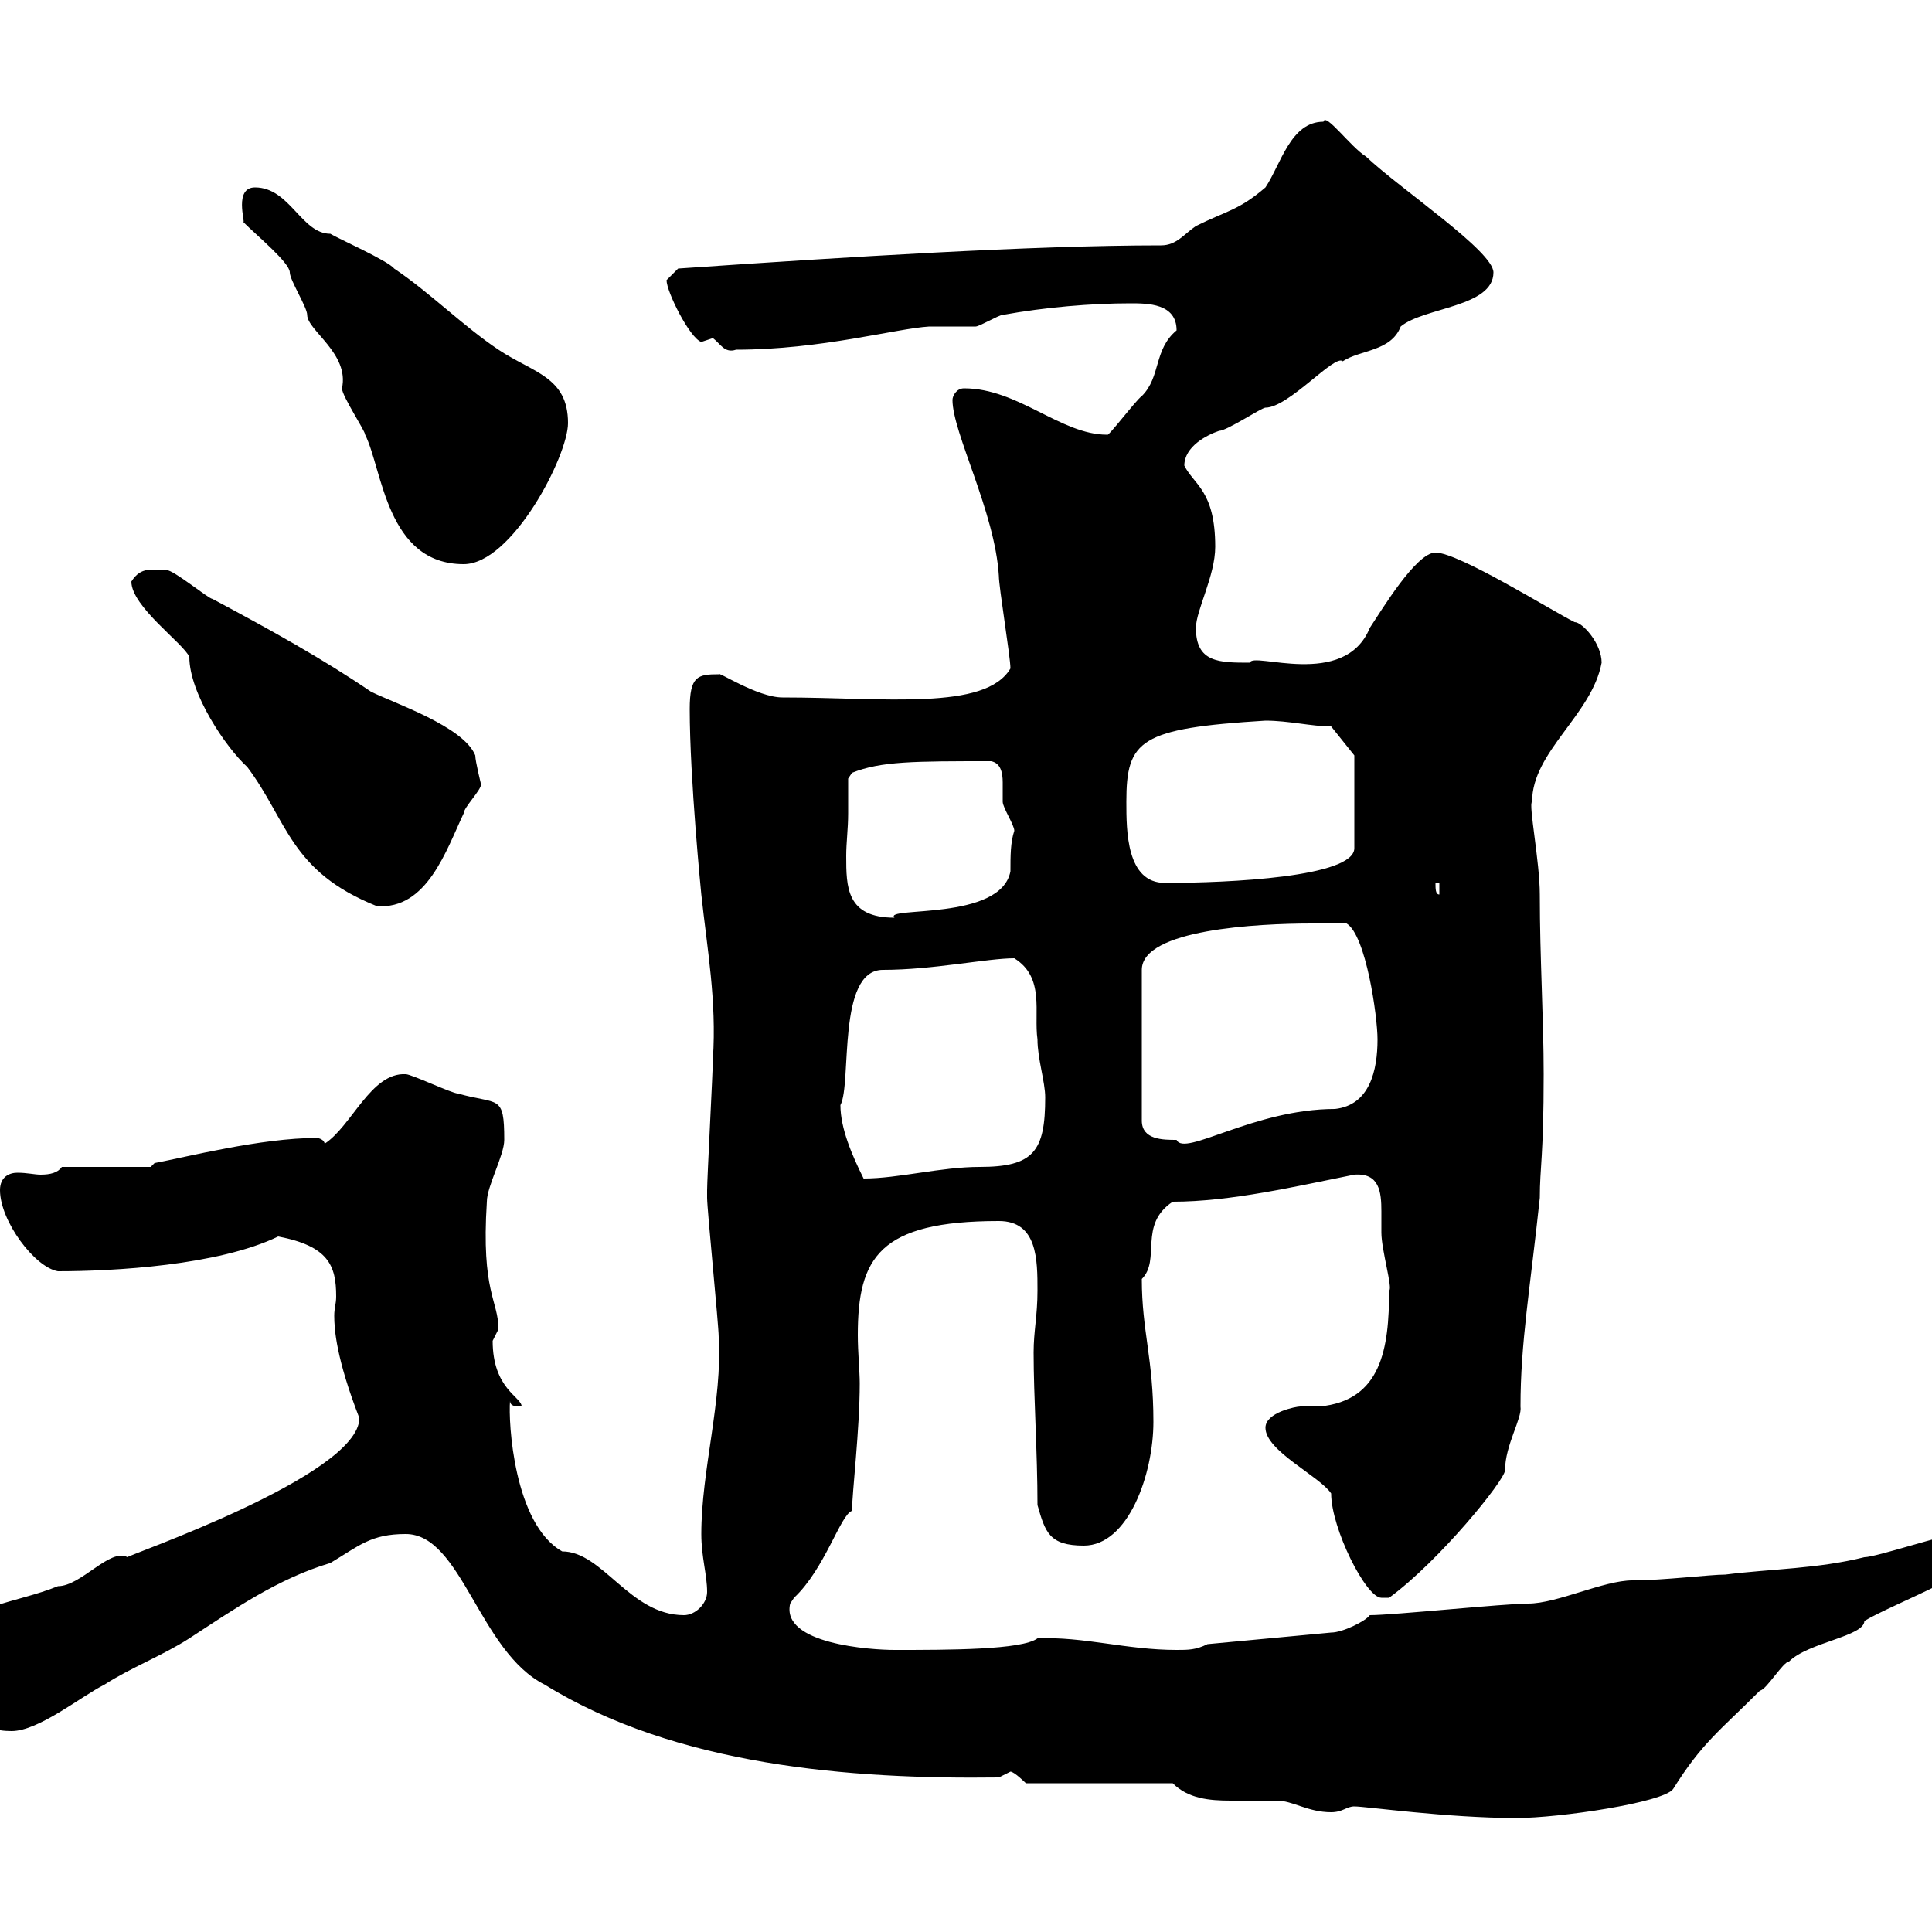 <svg xmlns="http://www.w3.org/2000/svg" xmlns:xlink="http://www.w3.org/1999/xlink" width="300" height="300"><path d="M210.30 280.50C212.10 280.50 224.70 282.30 235.50 282.30C242.10 282.30 258.30 279.90 259.80 277.80C264.30 270.60 267 268.80 273.30 262.50C274.20 262.50 276.90 258 277.80 258C280.80 255 289.50 254.10 289.50 251.70C294 249 309.30 243.30 309.30 240C309.30 237.90 305.70 238.20 303.90 238.20C302.10 238.20 291.30 241.80 289.50 241.80C282.30 243.60 275.10 243.60 267.90 244.50C265.50 244.50 258.30 245.40 253.50 245.40C249 245.40 241.80 249 237.30 249C233.70 249 216.30 250.80 212.70 250.80C212.10 251.70 208.50 253.50 206.70 253.50L187.50 255.30C185.70 256.20 184.50 256.20 182.70 256.20C174.90 256.20 168.30 254.10 161.10 254.40C158.70 256.20 147.30 256.20 138.90 256.20C135.30 256.20 121.20 255.30 122.70 249C122.70 249 123.30 248.10 123.30 248.10C128.10 243.60 130.50 235.20 132.30 234.60C132.30 231.90 133.50 222 133.50 214.80C133.50 213 133.20 210 133.20 207.30C133.20 195.30 136.50 189.60 155.10 189.60C161.10 189.60 161.10 195.60 161.10 200.40C161.10 204.30 160.50 206.70 160.50 210C160.50 216.90 161.10 225.60 161.10 233.70C162.30 237.90 162.90 240 168.30 240C175.20 240 179.10 228.90 179.10 220.80C179.10 210.90 177.30 206.70 177.30 198.60C180.30 195.60 176.70 190.20 182.10 186.60C191.10 186.60 201.30 184.20 210.30 182.40C214.20 182.10 214.50 185.10 214.50 188.10C214.50 189.30 214.50 190.50 214.50 191.40C214.50 194.10 216.30 200.10 215.70 200.40C215.70 209.40 214.50 217.50 204.90 218.40C203.40 218.40 202.50 218.40 201.90 218.40C201.30 218.40 196.50 219.30 196.50 221.70C196.50 225.30 204.90 229.20 206.70 231.90C206.70 237.30 212.10 248.10 214.50 248.10C214.50 248.10 215.70 248.10 215.70 248.10C223.50 242.40 233.70 229.80 233.70 228.30C233.70 224.40 236.40 220.20 236.10 218.40C236.10 208.50 237.60 200.10 239.10 186C239.10 181.20 239.70 179.70 239.70 166.80C239.70 158.10 239.10 148.80 239.10 138.90C239.10 133.80 237.30 124.80 237.90 124.50C237.90 116.70 247.20 111 248.70 102.90C248.70 99.90 245.70 96.60 244.50 96.60C240.90 94.80 226.50 85.80 222.90 85.80C219.90 85.80 214.50 94.80 212.70 97.50C208.80 107.10 194.40 101.10 194.10 102.90C189.30 102.90 185.70 102.90 185.70 97.50C185.70 94.80 188.70 89.40 188.70 84.90C188.70 76.20 185.40 75.30 183.90 72.30C183.90 69.30 187.50 67.50 189.30 66.90C190.50 66.90 195.90 63.30 196.50 63.30C200.10 63.30 207.30 54.90 208.50 56.10C211.20 54.30 216 54.60 217.50 50.70C221.10 47.70 231.90 47.70 231.90 42.30C231.90 39 217.50 29.40 212.10 24.30C209.70 22.80 205.80 17.40 205.50 18.90C200.40 18.90 198.90 25.50 196.50 29.10C192.30 32.70 190.50 32.70 185.70 35.10C183.90 36.30 182.70 38.10 180.30 38.10C160.20 38.10 131.40 39.90 105.30 41.70C105.30 41.70 103.50 43.50 103.50 43.50C103.50 45.30 107.10 52.50 108.90 53.10C108.90 53.10 110.70 52.50 110.70 52.50C111.90 53.40 112.50 54.90 114.30 54.30C127.50 54.30 139.20 51 144.30 50.70C144.90 50.70 150.30 50.70 151.50 50.70C152.10 50.70 155.10 48.90 155.70 48.90C162.30 47.70 169.50 47.10 175.50 47.10C178.20 47.10 182.70 47.10 182.70 51.30C179.10 54.30 180.30 58.50 177.30 61.50C176.40 62.10 171.90 68.10 171.90 67.50C164.70 67.50 158.10 60.30 149.70 60.30C148.50 60.30 147.90 61.50 147.90 62.10C147.90 67.20 154.50 79.50 155.10 89.40C155.10 91.20 156.90 102 156.90 103.80C153 110.40 137.40 108.30 121.50 108.30C117.60 108.30 111.30 104.10 111.60 104.70C108.30 104.70 107.10 105 107.10 110.10C107.10 120.90 108.90 138.90 108.90 138.90C109.80 147.30 111.30 155.40 110.70 164.40C110.70 166.20 109.80 183 109.80 184.80C109.80 184.80 109.80 184.80 109.80 186C109.80 187.80 111.60 205.80 111.60 207.60C112.20 217.50 108.90 228.30 108.90 238.20C108.90 241.80 109.80 244.50 109.80 247.20C109.80 249 108 250.80 106.20 250.80C97.80 250.80 93.60 240.90 87.30 240.90C79.80 236.70 78.90 220.80 79.20 217.50C79.20 218.40 80.10 218.40 81 218.40C81 216.90 76.50 215.70 76.50 208.20C76.50 208.20 77.40 206.40 77.40 206.40C77.40 201.90 74.70 200.70 75.60 186.60C75.60 184.20 78.30 179.40 78.30 177C78.30 169.80 77.40 171.60 71.10 169.80C70.20 169.80 63.90 166.80 63 166.80C57.60 166.50 54.60 174.90 50.40 177.60C50.40 177 49.50 176.70 49.20 176.70C40.50 176.70 28.80 179.70 24 180.60L23.40 181.20L9.60 181.20C9 182.10 7.80 182.40 6.30 182.40C5.40 182.40 4.20 182.10 2.70 182.10C1.50 182.10 0 182.70 0 184.80C0 189.60 5.40 196.80 9 197.40C17.70 197.40 33.90 196.50 43.20 192C51 193.50 52.20 196.50 52.20 201.30C52.20 202.50 51.90 203.10 51.90 204.30C51.90 206.40 52.20 210.90 55.80 220.20C55.80 229.20 18.90 241.80 19.80 241.80C17.10 240.30 12.60 246.30 9 246.30C2.40 249-4.80 249-10.20 255.30C-10.20 259.80-9.30 260.40-4.80 263.40C-1.80 266.10-3.60 268.80 1.80 268.80C6 268.80 12.60 263.40 16.20 261.60C20.40 258.90 25.20 257.10 29.40 254.40C36.30 249.90 43.20 245.10 51.30 242.70C55.80 240 57.60 238.20 63 238.20C71.70 238.20 74.40 256.50 84.60 261.60C105 274.20 132 276.30 155.10 276C155.10 276 156.90 275.10 156.90 275.10C157.50 275.10 159.30 276.90 159.30 276.90L182.10 276.90C184.50 279.30 187.80 279.60 191.10 279.60C193.50 279.60 196.20 279.60 198.30 279.60C200.70 279.60 203.10 281.40 206.70 281.40C208.50 281.40 209.10 280.50 210.30 280.50ZM130.50 171.60C132.30 168.30 129.90 150.60 137.10 150.60C144.90 150.60 153.30 148.80 157.50 148.80C162.30 151.80 160.50 157.20 161.10 161.40C161.10 164.40 162.30 168 162.30 170.40C162.30 178.80 160.50 181.20 152.10 181.20C146.10 181.20 139.50 183 134.10 183C132.30 179.40 130.50 175.20 130.50 171.60ZM203.70 143.40C204.90 143.40 208.50 143.40 209.10 143.40C212.10 145.20 213.90 157.80 213.90 161.40C213.90 166.20 212.70 171.60 207.30 172.20C194.70 172.20 183.90 179.70 182.70 177C180.60 177 177.30 177 177.30 174L177.30 150.60C177.30 144.30 195.30 143.40 203.70 143.40ZM131.70 126.30C131.70 125.40 131.70 120.90 131.70 120.90L132.30 120C136.80 118.20 141.90 118.20 153.90 118.20C155.40 118.50 155.70 120 155.70 121.50C155.70 122.70 155.70 123.60 155.70 124.50C155.70 125.40 157.50 128.10 157.50 129C156.90 130.80 156.90 132.90 156.90 135.30C155.40 143.10 137.10 140.70 138.90 142.50C131.40 142.50 131.40 137.70 131.40 132.90C131.40 130.80 131.70 128.70 131.70 126.30ZM20.40 90.30C20.40 94.20 28.50 99.90 29.40 102C29.40 107.70 35.10 116.10 38.40 119.10C44.70 127.50 45 135.30 58.50 140.70C66.30 141.30 69.30 132 72 126.30C72 125.40 74.70 122.70 74.70 121.80C74.70 121.80 73.80 118.20 73.80 117.30C72 112.80 61.20 109.20 57.60 107.40C50.10 102.30 42 97.80 33 93C32.40 93 27 88.50 25.80 88.50C23.70 88.50 21.90 87.90 20.40 90.30ZM222.90 137.10L223.50 137.10L223.50 138.90C222.90 138.90 222.90 138 222.90 137.10ZM174.90 124.50C174.90 114.90 177 113.10 196.50 111.90C200.10 111.90 203.70 112.80 206.70 112.80L210.30 117.30L210.30 131.70C210.30 136.20 190.80 137.10 180.90 137.10C174.90 137.10 174.90 129 174.90 124.50ZM37.80 34.50C39.90 36.60 45 40.80 45 42.30C45 43.50 47.70 47.70 47.70 48.90C47.70 51.30 54.30 54.90 53.10 60.30C53.10 61.50 56.70 66.90 56.70 67.50C59.40 72.90 60 87.60 72 87.60C79.50 87.60 88.20 70.80 88.20 65.70C88.20 58.50 82.80 57.90 77.40 54.30C72 50.70 66.60 45.30 61.20 41.70C60.30 40.50 52.20 36.90 51.30 36.30C46.80 36.30 45 29.10 39.60 29.10C36.30 29.10 38.10 34.50 37.80 34.50Z"/></svg>